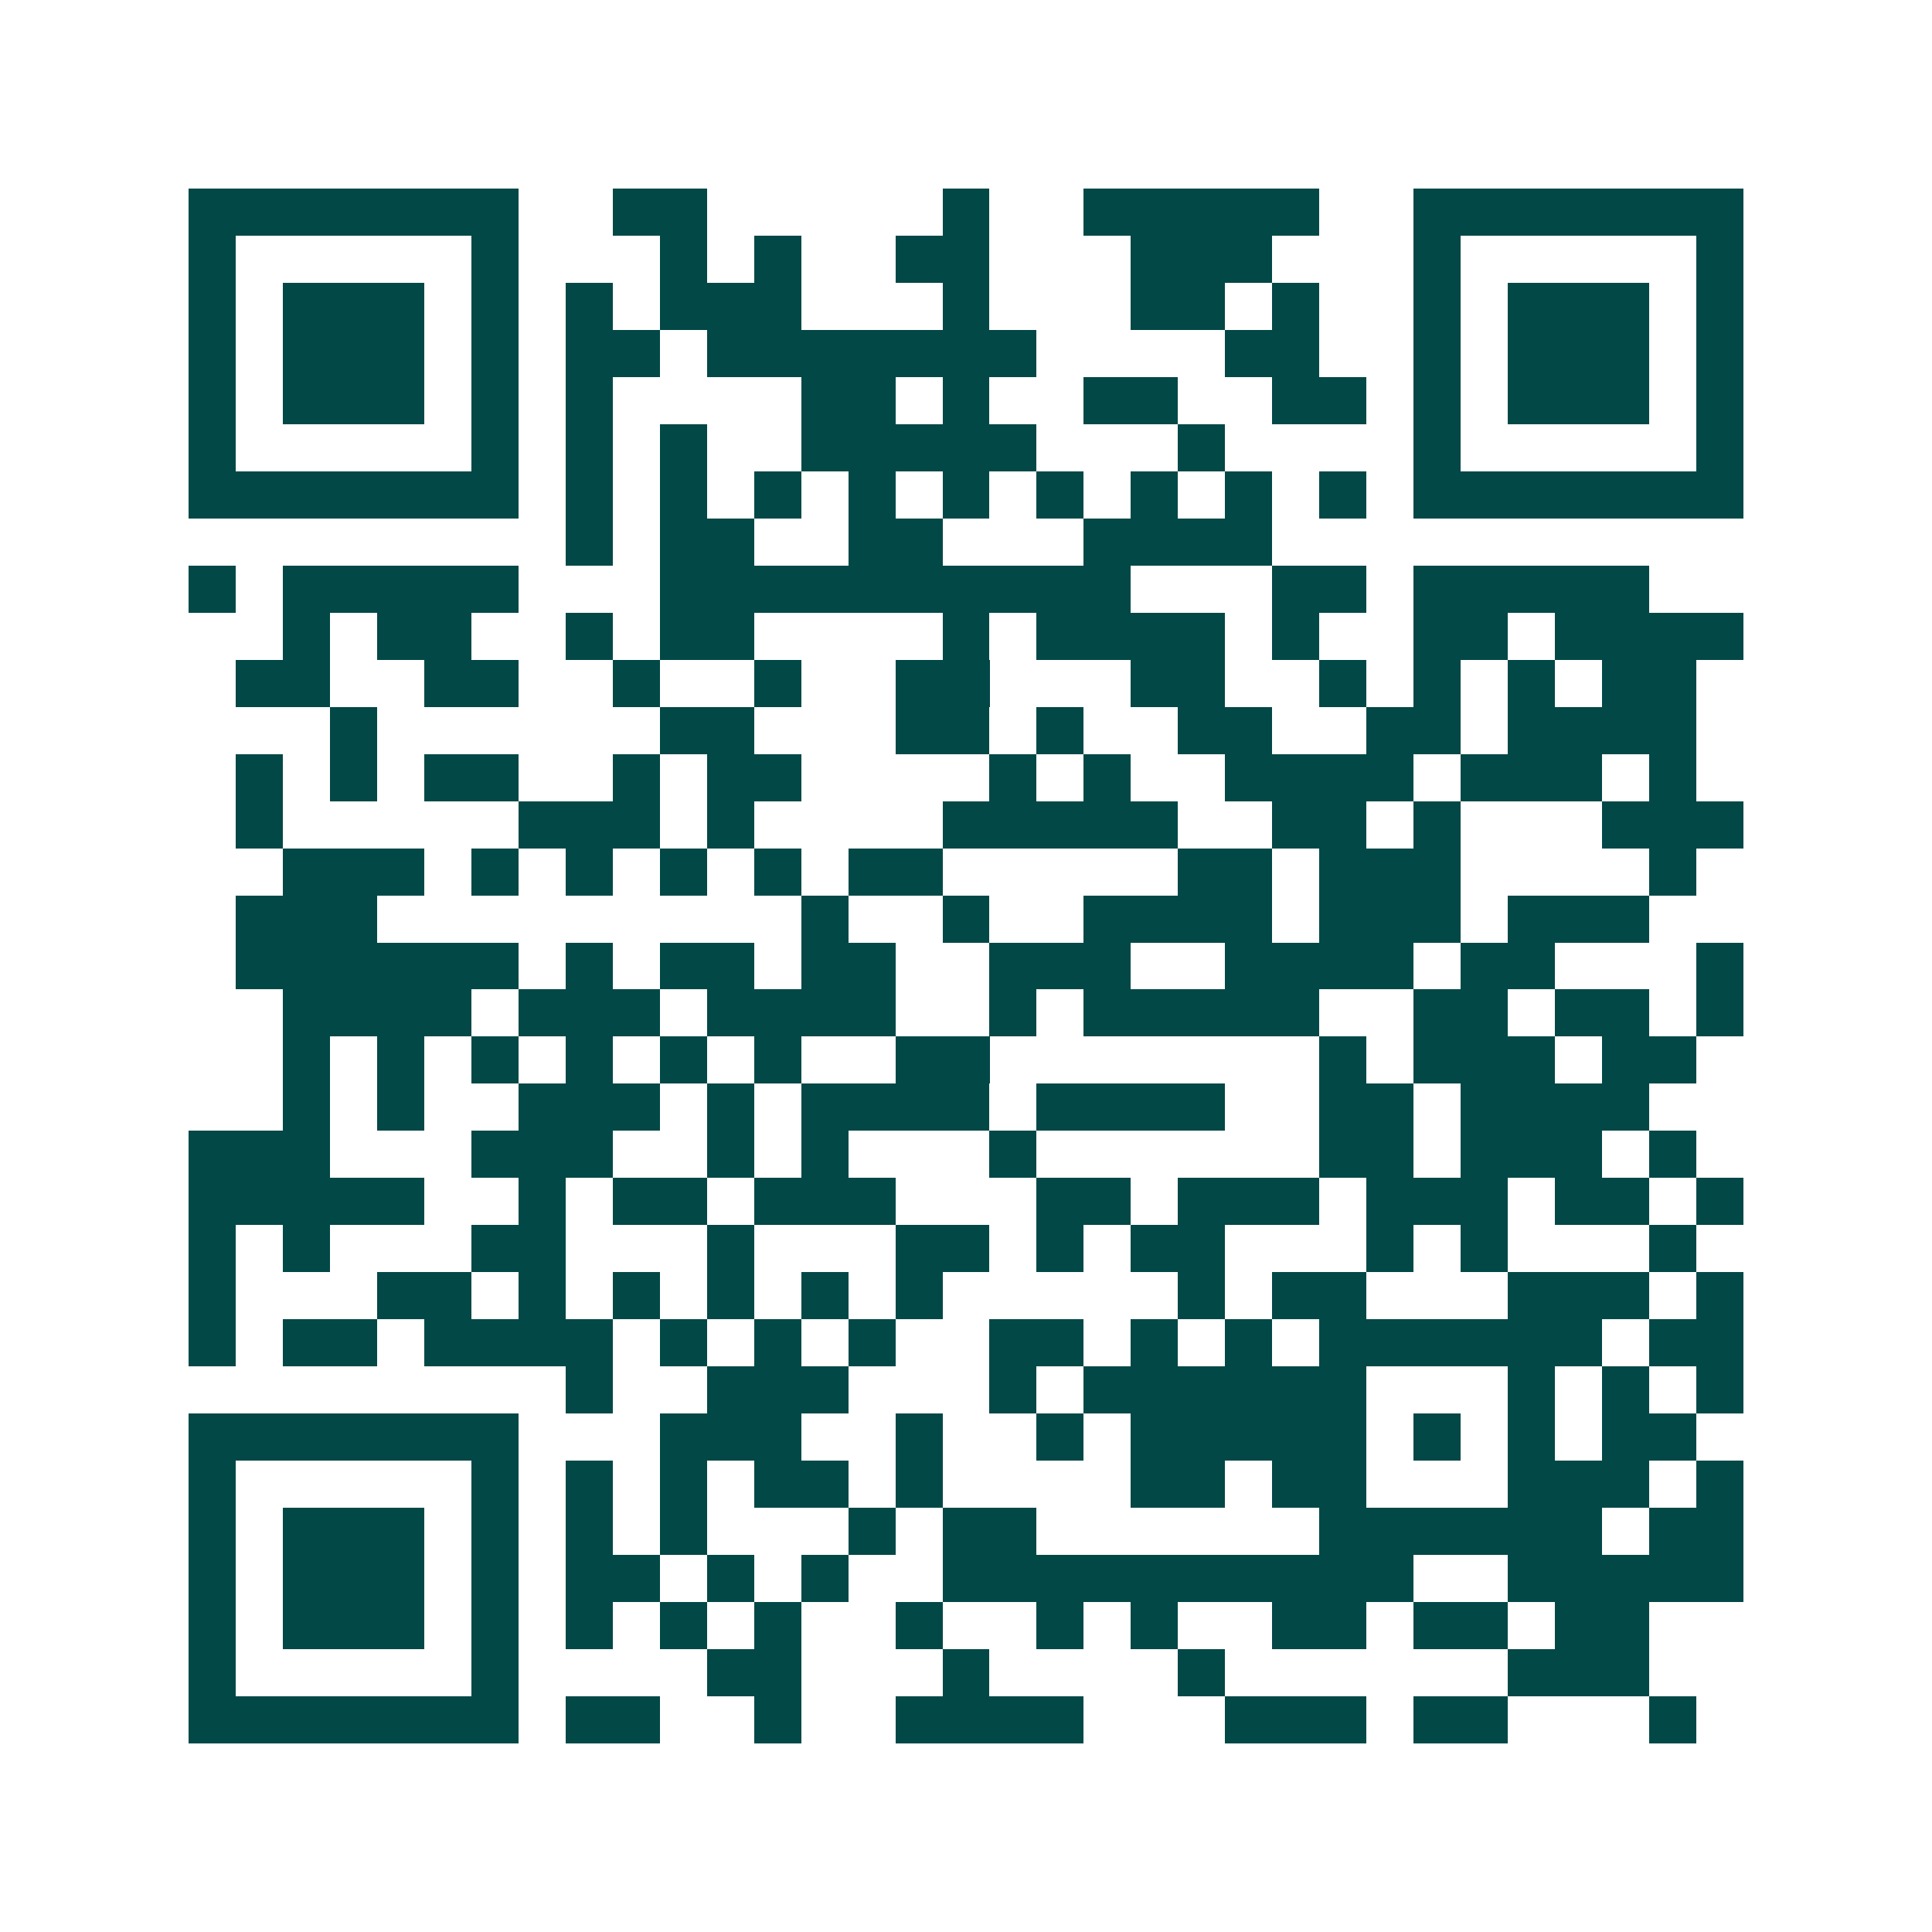 <svg xmlns="http://www.w3.org/2000/svg" width="200" height="200" viewBox="0 0 41 41" shape-rendering="crispEdges"><path fill="#ffffff" d="M0 0h41v41H0z"/><path stroke="#014847" d="M4 4.5h7m2 0h2m5 0h1m2 0h5m2 0h7M4 5.5h1m5 0h1m3 0h1m1 0h1m2 0h2m3 0h3m3 0h1m5 0h1M4 6.5h1m1 0h3m1 0h1m1 0h1m1 0h3m3 0h1m3 0h2m1 0h1m2 0h1m1 0h3m1 0h1M4 7.5h1m1 0h3m1 0h1m1 0h2m1 0h7m4 0h2m2 0h1m1 0h3m1 0h1M4 8.5h1m1 0h3m1 0h1m1 0h1m4 0h2m1 0h1m2 0h2m2 0h2m1 0h1m1 0h3m1 0h1M4 9.5h1m5 0h1m1 0h1m1 0h1m2 0h5m3 0h1m4 0h1m5 0h1M4 10.5h7m1 0h1m1 0h1m1 0h1m1 0h1m1 0h1m1 0h1m1 0h1m1 0h1m1 0h1m1 0h7M12 11.5h1m1 0h2m2 0h2m3 0h4M4 12.5h1m1 0h5m3 0h10m3 0h2m1 0h5M6 13.5h1m1 0h2m2 0h1m1 0h2m4 0h1m1 0h4m1 0h1m2 0h2m1 0h4M5 14.5h2m2 0h2m2 0h1m2 0h1m2 0h2m3 0h2m2 0h1m1 0h1m1 0h1m1 0h2M7 15.5h1m6 0h2m3 0h2m1 0h1m2 0h2m2 0h2m1 0h4M5 16.5h1m1 0h1m1 0h2m2 0h1m1 0h2m4 0h1m1 0h1m2 0h4m1 0h3m1 0h1M5 17.5h1m5 0h3m1 0h1m4 0h5m2 0h2m1 0h1m3 0h3M6 18.5h3m1 0h1m1 0h1m1 0h1m1 0h1m1 0h2m5 0h2m1 0h3m4 0h1M5 19.5h3m9 0h1m2 0h1m2 0h4m1 0h3m1 0h3M5 20.5h6m1 0h1m1 0h2m1 0h2m2 0h3m2 0h4m1 0h2m3 0h1M6 21.5h4m1 0h3m1 0h4m2 0h1m1 0h5m2 0h2m1 0h2m1 0h1M6 22.5h1m1 0h1m1 0h1m1 0h1m1 0h1m1 0h1m2 0h2m7 0h1m1 0h3m1 0h2M6 23.5h1m1 0h1m2 0h3m1 0h1m1 0h4m1 0h4m2 0h2m1 0h4M4 24.5h3m3 0h3m2 0h1m1 0h1m3 0h1m6 0h2m1 0h3m1 0h1M4 25.5h5m2 0h1m1 0h2m1 0h3m3 0h2m1 0h3m1 0h3m1 0h2m1 0h1M4 26.5h1m1 0h1m3 0h2m3 0h1m3 0h2m1 0h1m1 0h2m3 0h1m1 0h1m3 0h1M4 27.5h1m3 0h2m1 0h1m1 0h1m1 0h1m1 0h1m1 0h1m5 0h1m1 0h2m3 0h3m1 0h1M4 28.5h1m1 0h2m1 0h4m1 0h1m1 0h1m1 0h1m2 0h2m1 0h1m1 0h1m1 0h6m1 0h2M12 29.5h1m2 0h3m3 0h1m1 0h6m3 0h1m1 0h1m1 0h1M4 30.5h7m3 0h3m2 0h1m2 0h1m1 0h5m1 0h1m1 0h1m1 0h2M4 31.5h1m5 0h1m1 0h1m1 0h1m1 0h2m1 0h1m4 0h2m1 0h2m3 0h3m1 0h1M4 32.5h1m1 0h3m1 0h1m1 0h1m1 0h1m3 0h1m1 0h2m6 0h6m1 0h2M4 33.5h1m1 0h3m1 0h1m1 0h2m1 0h1m1 0h1m2 0h10m2 0h5M4 34.5h1m1 0h3m1 0h1m1 0h1m1 0h1m1 0h1m2 0h1m2 0h1m1 0h1m2 0h2m1 0h2m1 0h2M4 35.5h1m5 0h1m4 0h2m3 0h1m4 0h1m6 0h3M4 36.5h7m1 0h2m2 0h1m2 0h4m3 0h3m1 0h2m3 0h1"/></svg>
